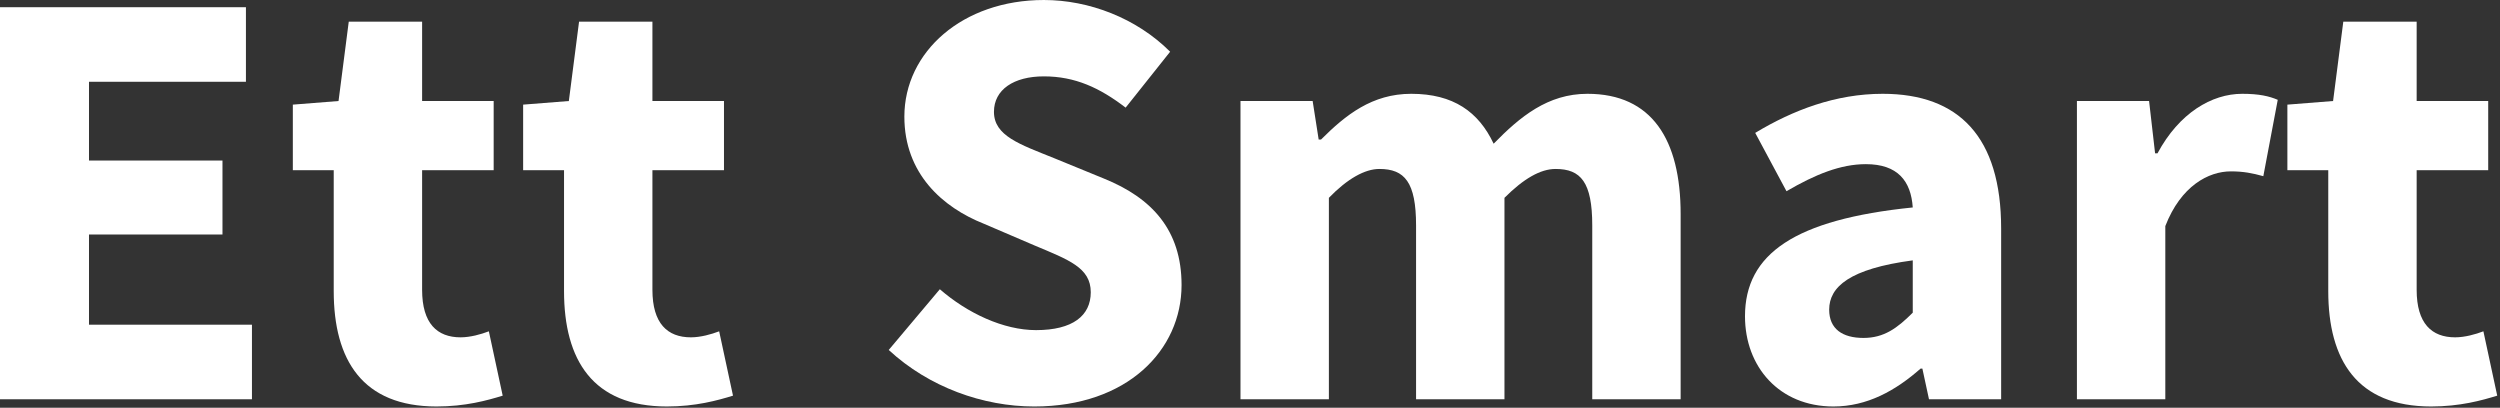 <svg width="607" height="99" viewBox="0 0 607 99" fill="none" xmlns="http://www.w3.org/2000/svg">
<rect x="0" y="0" width="607" height="99" fill="#333333" stroke="none"/>
<path d="M0 1.752H59.712V19.855H21.607V38.98H54.018V56.938H21.607V78.837H61.172V96.941H0V1.752Z" fill="white"/>
<path d="M81.028 41.317H71.1V25.404L82.196 24.528L84.678 5.256H102.489V24.528H119.863V41.317H102.489V70.37C102.489 78.546 106.139 81.904 111.833 81.904C114.169 81.904 116.797 81.174 118.695 80.443L122.053 96.065C118.257 97.233 113.001 98.693 105.993 98.693C88.035 98.693 81.028 87.451 81.028 70.662V41.317Z" fill="white"/>
<path d="M136.946 41.317H127.018V25.404L138.114 24.528L140.596 5.256H158.408V24.528H175.782V41.317H158.408V70.37C158.408 78.546 162.058 81.904 167.752 81.904C170.088 81.904 172.716 81.174 174.614 80.443L177.972 96.065C174.176 97.233 168.92 98.693 161.912 98.693C143.955 98.693 136.947 87.451 136.947 70.662L136.946 41.317Z" fill="white"/>
<path d="M228.193 70.225C234.91 76.065 243.67 80.153 251.552 80.153C260.458 80.153 264.838 76.649 264.838 70.955C264.838 64.969 259.437 63.071 251.114 59.567L238.85 54.311C228.922 50.369 219.579 42.193 219.579 28.324C219.579 12.556 233.741 0.001 253.45 0.001C264.399 0.001 275.933 4.381 284.109 12.557L273.305 26.135C267.028 21.317 261.041 18.543 253.45 18.543C246.15 18.543 241.333 21.755 241.333 27.157C241.333 32.997 247.61 35.041 255.933 38.399L268.05 43.363C279.583 48.035 286.884 55.773 286.884 69.204C286.884 84.972 273.743 98.695 251.114 98.695C238.704 98.695 225.565 94.023 215.783 84.971L228.193 70.225Z" fill="white"/>
<path d="M301.191 24.527H318.711L320.172 33.871H320.756C326.741 27.885 333.165 22.775 342.654 22.775C352.875 22.775 359.006 27.155 362.656 34.893C369.08 28.323 375.796 22.775 385.431 22.775C401.052 22.775 408.06 33.871 408.06 51.974V96.941H386.599V54.748C386.599 44.236 383.826 41.024 377.693 41.024C374.043 41.024 369.956 43.36 365.284 48.032V96.941H343.822V54.748C343.822 44.236 341.049 41.024 334.917 41.024C331.413 41.024 327.18 43.36 322.653 48.032V96.941H301.191V24.527Z" fill="white"/>
<path d="M464.418 50.369C463.98 43.945 460.768 39.857 453.03 39.857C446.898 39.857 440.766 42.339 433.758 46.427L426.166 32.265C435.364 26.717 445.73 22.775 457.117 22.775C475.659 22.775 485.878 33.287 485.878 55.478V96.941H468.358L466.753 89.496H466.315C460.182 94.897 453.321 98.693 445.145 98.693C432.005 98.693 423.684 89.057 423.684 76.794C423.685 61.61 435.802 53.289 464.418 50.369ZM452.446 82.05C457.41 82.05 460.622 79.714 464.418 75.918V63.216C449.088 65.26 444.125 69.64 444.125 75.187C444.125 79.859 447.336 82.05 452.446 82.05Z" fill="white"/>
<path d="M504.277 24.527H521.797L523.256 37.229H523.84C529.096 27.447 536.981 22.775 544.426 22.775C548.514 22.775 550.996 23.359 553.039 24.235L549.535 42.777C546.908 42.047 544.718 41.609 541.652 41.609C536.25 41.609 529.534 45.113 525.738 54.895V96.942H504.277V24.527Z" fill="white"/>
<path d="M565.304 41.317H555.376V25.404L566.472 24.528L568.953 5.256H586.764V24.528H604.137V41.317H586.764V70.37C586.764 78.546 590.414 81.904 596.108 81.904C598.444 81.904 601.072 81.174 602.969 80.443L606.327 96.065C602.531 97.233 597.275 98.693 590.267 98.693C572.31 98.693 565.302 87.451 565.302 70.662V41.317H565.304Z" fill="white"/>
</svg>
